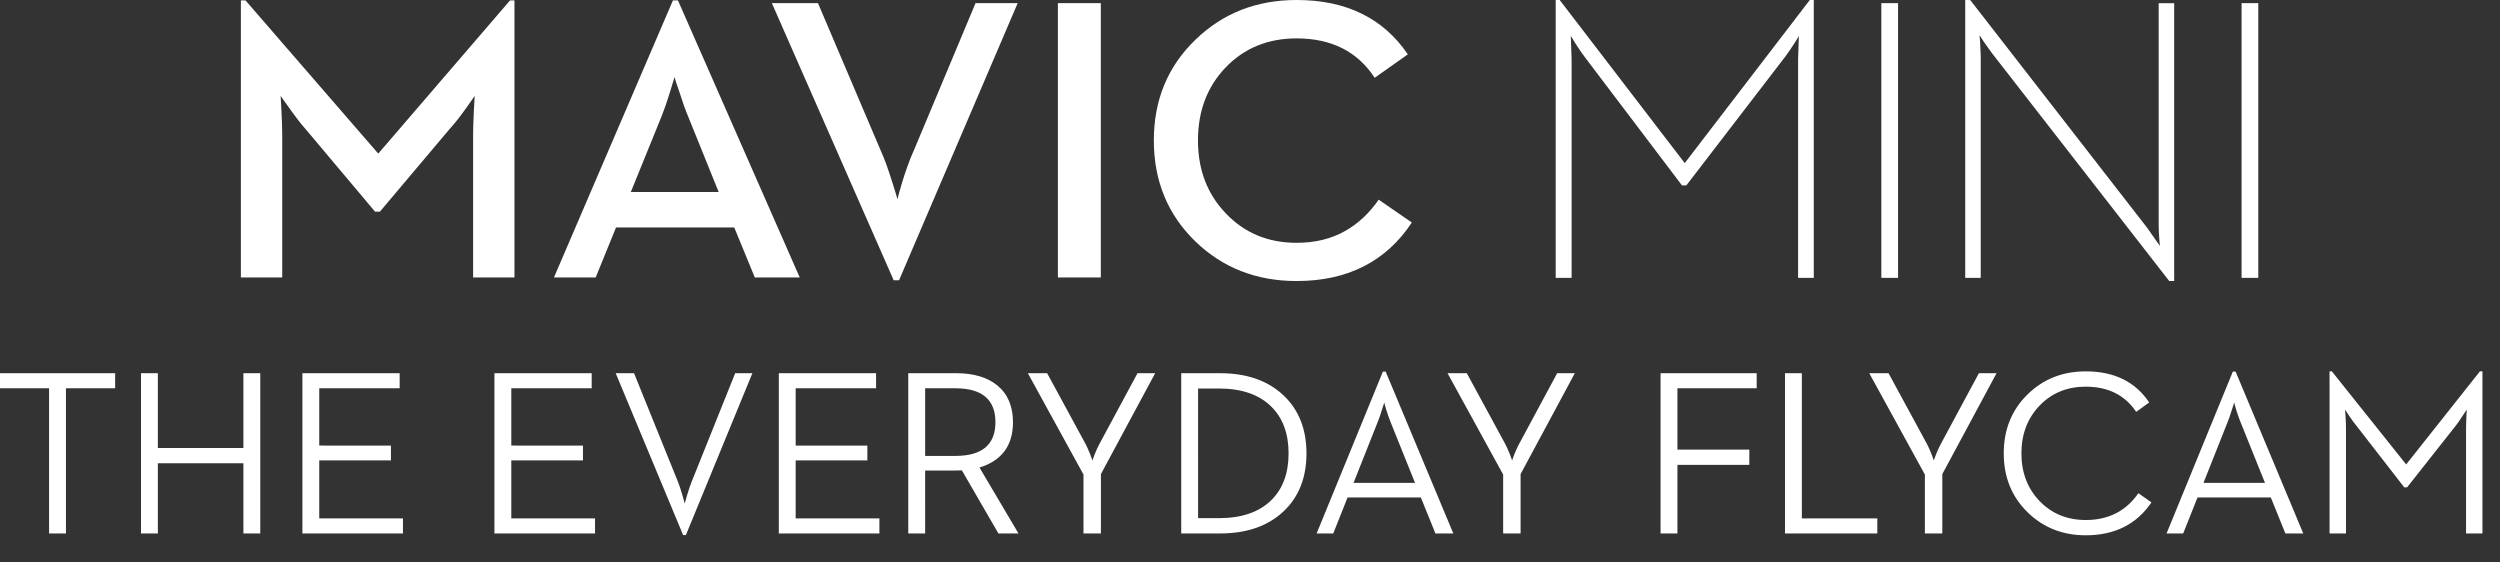<svg width="427" height="96" viewBox="0 0 427 96" xmlns="http://www.w3.org/2000/svg" xmlns:xlink="http://www.w3.org/1999/xlink"><rect x="0" y="0" width="427" height="96" fill="#333333" stroke="none"/><defs><path d="M180.32 0c8.458 0 14.79 3.095 18.997 9.284l-5.664 4.002c-2.932-4.486-7.378-6.729-13.334-6.729-4.889 0-8.926 1.65-12.107 4.945-3.162 3.298-4.743 7.458-4.743 12.477 0 5.001 1.581 9.153 4.743 12.448 3.181 3.362 7.218 5.046 12.107 5.046 3.159 0 5.921-.676 8.287-2.021 2.204-1.234 4.115-3.017 5.729-5.348L200 38.006C195.587 44.668 189.027 48 180.32 48c-6.844 0-12.597-2.243-17.259-6.729-4.751-4.598-7.128-10.36-7.128-17.291 0-6.905 2.377-12.645 7.128-17.219C167.723 2.254 173.476 0 180.32 0zM98.569.537l10.71 25.163c.59 1.276 1.237 3.049 1.944 5.313.615 1.928.92 2.937.92 3.028 0-.136.273-1.121.818-2.961.656-2.102 1.27-3.8 1.847-5.09l.132-.29L125.48.537h7.196L112.417 47.864h-.92L90.691.537h7.878zM.785.064l22.679 26.172L45.976.064h.75v47.33h-7.061V23.075c0-.967.039-2.243.114-3.831l.021-.441.138-2.422-1.467 2.085c-.98 1.378-1.835 2.473-2.565 3.284l-.196.214-11.972 14.194h-.818L10.981 21.964c-.687-.759-1.489-1.787-2.406-3.076l-.253-.358-1.535-2.149.135 2.422c.084 1.645.13 2.978.137 4.001l.001.271v24.319H0V.064h.785zm73.865 0l20.803 47.33h-7.673l-3.514-8.544H64.075l-3.479 8.544h-7.126L73.797.064h.853zm72.227.473v46.857h-7.332V.537h7.332zM74.07 13.153l-.753 2.486c-.525 1.701-1.001 3.083-1.429 4.148l-.106.26-5.182 12.75h15.007l-5.152-12.75c-.476-1.097-.988-2.526-1.535-4.272-.523-1.479-.807-2.358-.85-2.622z" id="a"/></defs><g fill="none" fill-rule="evenodd"><path d="M0 0h426.857v96H0z"/><g transform="translate(41.143)" fill="#FFF"><path d="M295.367.001l30.223 38.903 2.173 3.102-.102-1.246c-.06-.841-.094-1.528-.101-2.065l-.001-.194V.541h2.647V48h-.846L299.097 9.094c-.319-.421-.729-.989-1.231-1.708l-.192-.276-.714-1.112.102 1.246.102 2.289v37.93h-2.647V.001h.849zM225.251 0L246.611 27.858 267.97 0h.679v47.462h-2.679V10.206l.132-4.075c0 .045-.272.495-.814 1.348-.573.884-1.097 1.64-1.567 2.266l-.198.261-16.637 21.657h-.749L229.733 10.005c-.499-.628-1.076-1.463-1.733-2.492-.528-.838-.81-1.316-.845-1.376l-.004-.006.137 4.075v37.256h-2.717V0h.679zm119.321.54v46.921h-2.852V.54h2.852zm-61.527 0v46.921h-2.855V.54h2.855z"/><use xlink:href="#a"/></g><path d="M8.383 91.114h2.881V66.318h8.401v-2.575H0v2.575h8.383v24.796zm15.7 0h2.878V79.128h14.613v11.987h2.881v-27.372h-2.881v12.773H26.961V63.743h-2.878v27.372zm27.567 0H68.827v-2.573H54.528v-9.904h12.245v-2.534H54.528v-9.785h13.733v-2.575h-16.611v27.372zm32.8 0h17.18v-2.573H87.33v-9.904h12.242v-2.534H87.33v-9.785h13.73v-2.575H84.45v27.372zm32.228.275h.471l11.36-27.647h-2.938l-7.444 18.55c-.236.576-.502 1.368-.802 2.378-.248.839-.373 1.283-.373 1.334 0-.052-.124-.496-.373-1.334-.287-1.01-.549-1.802-.782-2.378l-7.503-18.55h-3.134l11.517 27.647zm16.344-.275h17.178v-2.573h-14.3v-9.904h12.245v-2.534h-12.245v-9.785h13.733v-2.575h-16.611v27.372zm22.111 0h2.881V80.366h4.974c.588 0 1.02-.013 1.294-.039l6.248 10.787h3.429l-6.662-11.26c3.815-1.179 5.72-3.759 5.72-7.742 0-2.736-.901-4.839-2.702-6.306-1.711-1.376-4.043-2.064-6.993-2.064h-8.189v27.372zm2.881-13.243v-11.553h5.15c4.571 0 6.856 1.932 6.856 5.795 0 3.84-2.285 5.758-6.856 5.758h-5.15zm27.046 13.243h2.976V80.976l9.266-17.234h-3.015l-6.525 12.124c-.248.447-.507 1.015-.782 1.708-.223.563-.355.919-.393 1.062l-.391-1.062c-.287-.719-.544-1.29-.764-1.708l-6.582-12.124h-3.292l9.501 17.311v10.06zm16.694 0h6.621c4.545 0 8.148-1.244 10.813-3.733 2.637-2.464 3.957-5.777 3.957-9.943 0-4.164-1.328-7.485-3.978-9.962-2.663-2.487-6.261-3.733-10.793-3.733h-6.621v27.372zm2.878-2.614V66.357h3.546c3.906 0 6.895 1.036 8.973 3.105 1.957 1.937 2.938 4.598 2.938 7.976 0 3.38-.981 6.041-2.938 7.978-2.078 2.056-5.068 3.084-8.973 3.084h-3.546zm26.555-6.031l4.172-10.512c.207-.511.443-1.192.704-2.043l.373-1.179c0 .078.104.47.313 1.179.261.839.502 1.532.725 2.082l4.211 10.473h-10.498zm-6.307 8.645h2.839l2.448-6.15h12.516l2.487 6.15h3.057l-11.556-27.647h-.471l-11.321 27.647zm31.858 0h2.979V80.976l9.266-17.234h-3.018l-6.522 12.124c-.248.447-.51 1.015-.784 1.708-.223.563-.352.919-.391 1.062l-.393-1.062c-.287-.719-.541-1.29-.764-1.708l-6.582-12.124h-3.29l9.499 17.311v10.06zm26.886 0h2.881V79.403h12.281v-2.612h-12.281V66.318h13.534v-2.575h-16.414v27.372zm21.252 0h15.77v-2.573h-12.889V63.743h-2.881v27.372zm23.894 0h2.976V80.976l9.266-17.234h-3.015l-6.525 12.124c-.246.447-.507 1.015-.782 1.708-.223.563-.355.919-.393 1.062l-.391-1.062c-.287-.719-.541-1.29-.764-1.708l-6.582-12.124h-3.292l9.501 17.311v10.06zm27.476.314c4.936 0 8.678-1.872 11.222-5.618l-2.231-1.573c-2.117 3.053-5.114 4.58-8.991 4.58-3.186 0-5.818-1.083-7.894-3.243-2.065-2.163-3.095-4.873-3.095-8.136 0-3.274 1.03-5.992 3.095-8.152 2.076-2.163 4.708-3.243 7.894-3.243 3.812 0 6.685 1.433 8.619 4.302l2.213-1.61c-2.363-3.539-5.974-5.307-10.832-5.307-3.931 0-7.237 1.303-9.913 3.91-2.728 2.661-4.094 6.026-4.094 10.099 0 4.063 1.367 7.423 4.094 10.081 2.676 2.607 5.981 3.91 9.913 3.91zm20.11-8.959l4.172-10.512c.21-.511.443-1.192.704-2.043l.373-1.179c0 .078.106.47.313 1.179.261.839.502 1.532.725 2.082l4.214 10.473h-10.5zm-6.307 8.645h2.839l2.448-6.15h12.519l2.487 6.15h3.054l-11.556-27.647h-.471l-11.321 27.647zm27.841 0h2.803V73.037c0-.498-.026-1.158-.08-1.983l-.078-1.101.707 1.08c.481.722.906 1.298 1.273 1.729l8.127 10.473h.492l8.267-10.473c.339-.418.751-1.007 1.232-1.768l.686-1.041-.057 1.119c-.041.826-.06 1.482-.06 1.965v18.077H424v-27.686h-.43l-12.597 15.897-12.692-15.897h-.393v27.686z" fill="#FFF"/></g></svg>